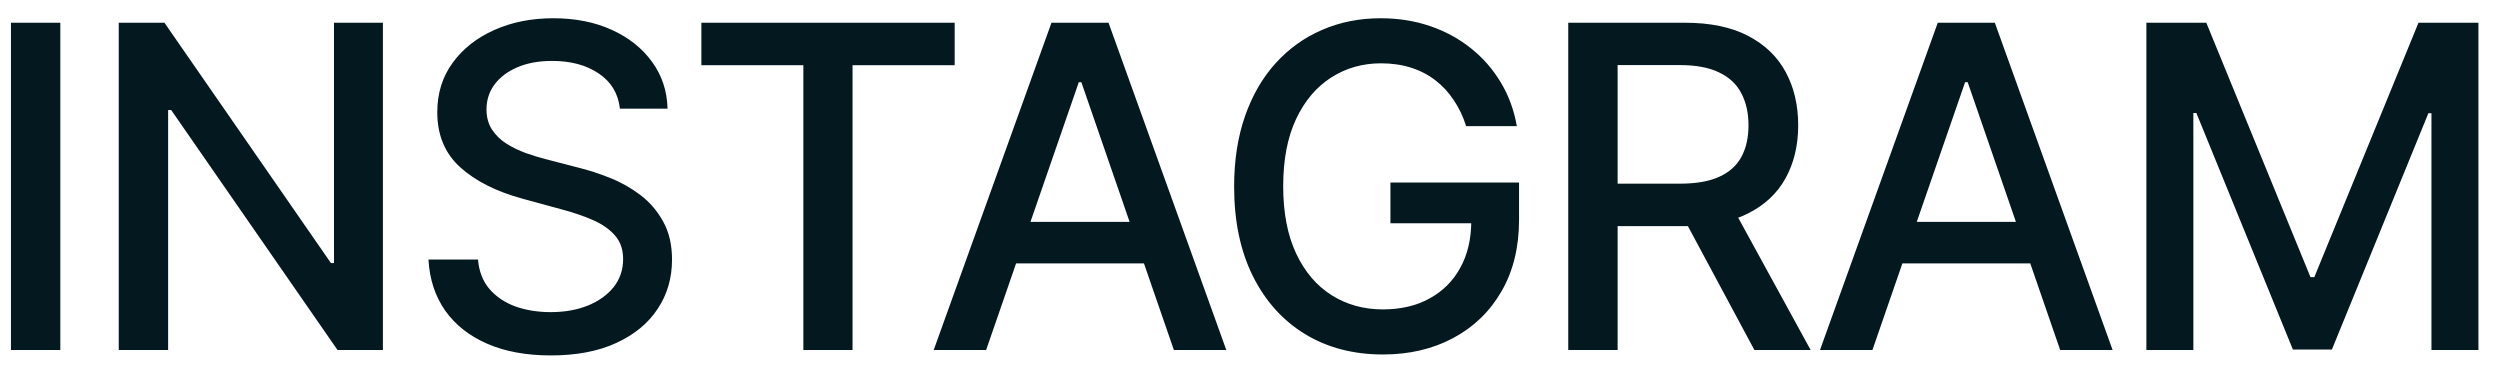 <?xml version="1.0" encoding="UTF-8"?> <svg xmlns="http://www.w3.org/2000/svg" width="100" height="15" viewBox="0 0 100 15" fill="none"><path d="M2.413 0.909V14H0.438V0.909H2.413ZM15.316 0.909V14H13.501L6.846 4.399H6.725V14H4.75V0.909H6.578L13.238 10.523H13.36V0.909H15.316ZM24.797 4.348C24.729 3.743 24.448 3.274 23.953 2.942C23.459 2.605 22.837 2.437 22.087 2.437C21.55 2.437 21.085 2.522 20.693 2.692C20.301 2.859 19.997 3.089 19.779 3.383C19.566 3.673 19.46 4.003 19.46 4.374C19.46 4.685 19.532 4.953 19.677 5.179C19.826 5.405 20.02 5.594 20.259 5.748C20.502 5.897 20.761 6.023 21.038 6.125C21.315 6.223 21.582 6.304 21.837 6.368L23.116 6.7C23.534 6.803 23.962 6.941 24.401 7.116C24.84 7.29 25.247 7.521 25.622 7.806C25.997 8.092 26.299 8.445 26.529 8.867C26.764 9.289 26.881 9.794 26.881 10.382C26.881 11.124 26.689 11.782 26.305 12.357C25.926 12.932 25.374 13.386 24.65 13.719C23.93 14.051 23.058 14.217 22.036 14.217C21.055 14.217 20.207 14.062 19.492 13.751C18.776 13.44 18.215 12.999 17.81 12.428C17.406 11.852 17.182 11.171 17.139 10.382H19.121C19.159 10.855 19.313 11.249 19.581 11.565C19.854 11.876 20.201 12.108 20.623 12.261C21.049 12.411 21.516 12.485 22.023 12.485C22.581 12.485 23.078 12.398 23.512 12.223C23.951 12.044 24.296 11.797 24.548 11.482C24.799 11.162 24.925 10.789 24.925 10.363C24.925 9.975 24.814 9.658 24.592 9.411C24.375 9.163 24.079 8.959 23.704 8.797C23.333 8.635 22.913 8.492 22.445 8.369L20.898 7.947C19.849 7.661 19.018 7.241 18.405 6.688C17.796 6.134 17.491 5.401 17.491 4.489C17.491 3.734 17.695 3.076 18.105 2.513C18.514 1.951 19.067 1.514 19.766 1.203C20.465 0.888 21.254 0.73 22.131 0.73C23.018 0.73 23.8 0.886 24.477 1.197C25.159 1.508 25.696 1.936 26.088 2.482C26.48 3.023 26.685 3.645 26.702 4.348H24.797ZM28.055 2.609V0.909H38.187V2.609H34.102V14H32.134V2.609H28.055ZM39.445 14H37.348L42.059 0.909H44.341L49.052 14H46.955L43.254 3.287H43.152L39.445 14ZM39.796 8.874H46.597V10.536H39.796V8.874ZM58.646 5.045C58.523 4.657 58.357 4.31 58.148 4.003C57.943 3.692 57.698 3.428 57.413 3.21C57.127 2.989 56.801 2.82 56.435 2.705C56.072 2.59 55.674 2.533 55.239 2.533C54.502 2.533 53.837 2.722 53.245 3.102C52.653 3.481 52.184 4.037 51.839 4.77C51.498 5.499 51.328 6.391 51.328 7.448C51.328 8.509 51.5 9.406 51.845 10.139C52.19 10.872 52.663 11.428 53.264 11.807C53.865 12.187 54.549 12.376 55.316 12.376C56.028 12.376 56.648 12.232 57.176 11.942C57.709 11.652 58.12 11.243 58.41 10.714C58.704 10.182 58.851 9.555 58.851 8.835L59.362 8.931H55.617V7.301H60.762V8.79C60.762 9.89 60.528 10.845 60.059 11.654C59.595 12.46 58.951 13.082 58.129 13.521C57.31 13.96 56.373 14.179 55.316 14.179C54.132 14.179 53.092 13.906 52.197 13.361C51.306 12.815 50.612 12.042 50.113 11.04C49.614 10.035 49.365 8.842 49.365 7.461C49.365 6.417 49.51 5.479 49.8 4.648C50.09 3.817 50.497 3.112 51.021 2.533C51.549 1.949 52.169 1.504 52.881 1.197C53.597 0.886 54.379 0.73 55.227 0.73C55.934 0.73 56.592 0.835 57.202 1.043C57.815 1.252 58.361 1.548 58.838 1.932C59.32 2.315 59.718 2.771 60.033 3.3C60.349 3.824 60.562 4.406 60.673 5.045H58.646ZM62.73 14V0.909H67.396C68.41 0.909 69.251 1.084 69.921 1.433C70.594 1.783 71.097 2.266 71.429 2.884C71.761 3.498 71.928 4.207 71.928 5.013C71.928 5.814 71.759 6.519 71.423 7.129C71.09 7.734 70.587 8.205 69.914 8.541C69.245 8.878 68.403 9.046 67.389 9.046H63.855V7.346H67.21C67.85 7.346 68.369 7.254 68.77 7.071C69.175 6.888 69.471 6.621 69.658 6.272C69.846 5.923 69.94 5.503 69.94 5.013C69.94 4.518 69.844 4.09 69.652 3.728C69.465 3.366 69.168 3.089 68.763 2.897C68.363 2.701 67.837 2.603 67.185 2.603H64.705V14H62.73ZM69.192 8.094L72.426 14H70.176L67.006 8.094H69.192ZM74.897 14H72.8L77.511 0.909H79.793L84.504 14H82.407L78.707 3.287H78.604L74.897 14ZM75.248 8.874H82.049V10.536H75.248V8.874ZM85.855 0.909H88.252L92.419 11.085H92.573L96.74 0.909H99.137V14H97.258V4.527H97.136L93.276 13.981H91.716L87.855 4.521H87.734V14H85.855V0.909Z" fill="#04181F"></path></svg> 